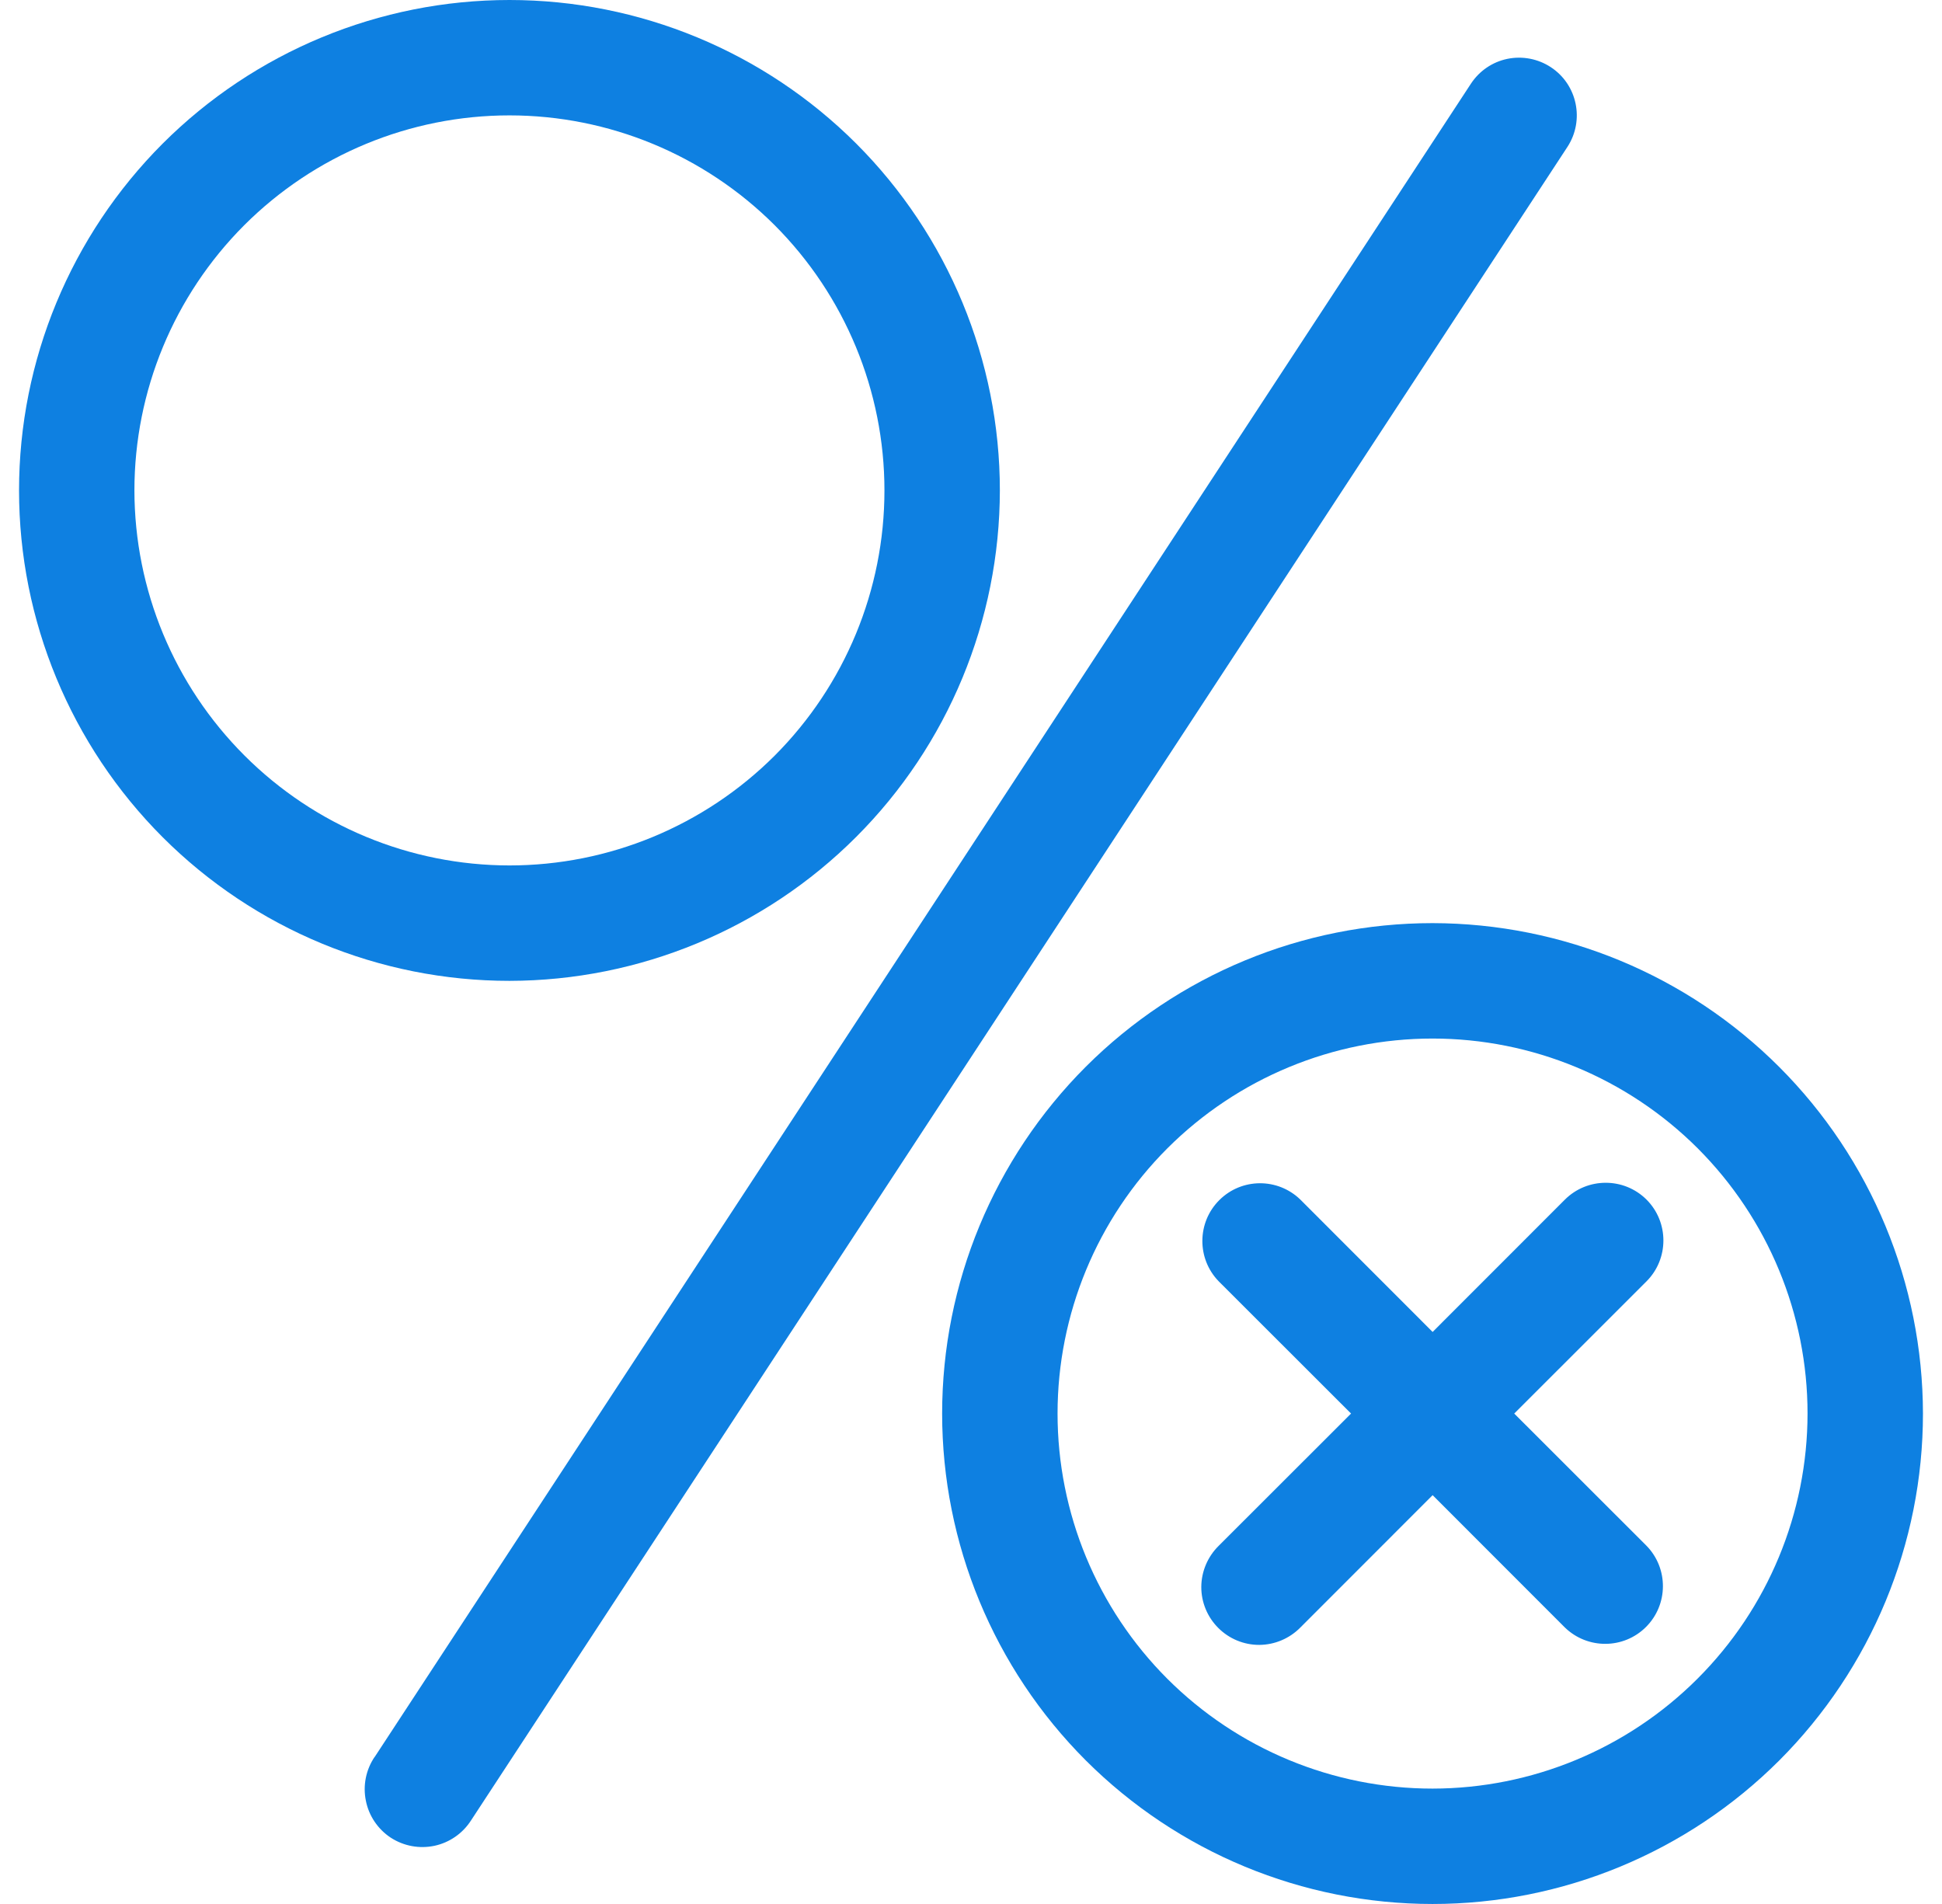 <svg width="51" height="50" viewBox="0 0 51 50" fill="none" xmlns="http://www.w3.org/2000/svg">
<path d="M26.258 12.879C26.258 9.463 24.901 6.188 22.486 3.771C20.069 1.357 16.795 0 13.379 0C9.963 0 6.689 1.357 4.272 3.771C1.857 6.189 0.5 9.463 0.5 12.879C0.5 16.295 1.857 19.569 4.272 21.986C6.689 24.401 9.963 25.758 13.379 25.758C16.793 25.753 20.067 24.396 22.482 21.981C24.897 19.567 26.254 16.292 26.258 12.878L26.258 12.879ZM3.53 12.879C3.53 10.267 4.567 7.763 6.414 5.914C8.263 4.067 10.768 3.03 13.379 3.03C15.99 3.03 18.495 4.067 20.344 5.914C22.19 7.763 23.227 10.268 23.227 12.879C23.227 15.49 22.19 17.995 20.344 19.844C18.495 21.69 15.99 22.727 13.379 22.727C10.768 22.725 8.265 21.686 6.419 19.839C4.572 17.992 3.533 15.49 3.53 12.879L3.53 12.879Z" fill="#0E80E1"/>
<path d="M37.621 24.242C34.205 24.242 30.931 25.599 28.514 28.014C26.099 30.431 24.742 33.705 24.742 37.121C24.742 40.537 26.099 43.812 28.514 46.229C30.931 48.643 34.205 50 37.621 50C41.037 50 44.311 48.643 46.728 46.229C49.143 43.811 50.5 40.537 50.5 37.121C50.495 33.707 49.138 30.433 46.724 28.018C44.309 25.603 41.035 24.247 37.62 24.242L37.621 24.242ZM37.621 46.97C35.01 46.97 32.505 45.933 30.656 44.086C28.809 42.237 27.773 39.733 27.773 37.121C27.773 34.51 28.809 32.005 30.656 30.157C32.505 28.31 35.01 27.273 37.621 27.273C40.232 27.273 42.737 28.31 44.586 30.157C46.432 32.006 47.469 34.51 47.469 37.121C47.467 39.733 46.428 42.235 44.581 44.082C42.735 45.928 40.232 46.968 37.621 46.97L37.621 46.97Z" fill="#0E80E1"/>
<path d="M40.725 1.763C40.389 1.543 39.98 1.465 39.584 1.546C39.191 1.628 38.848 1.863 38.628 2.199L9.84 46.139H9.837C9.61 46.475 9.527 46.889 9.608 47.287C9.686 47.685 9.923 48.035 10.261 48.258C10.602 48.48 11.016 48.556 11.414 48.471C11.809 48.385 12.155 48.144 12.373 47.801L41.161 3.861C41.62 3.16 41.424 2.22 40.725 1.763L40.725 1.763Z" fill="#0E80E1"/>
<path d="M43.241 31.503C42.649 30.913 41.688 30.913 41.096 31.503L37.623 34.978L34.15 31.503C33.556 30.925 32.607 30.93 32.02 31.517C31.433 32.104 31.428 33.054 32.005 33.648L35.481 37.121L32.005 40.594C31.716 40.878 31.551 41.266 31.548 41.671C31.546 42.076 31.707 42.464 31.994 42.751C32.28 43.037 32.668 43.198 33.073 43.196C33.478 43.193 33.866 43.028 34.15 42.739L37.623 39.264L41.096 42.739C41.691 43.316 42.64 43.312 43.227 42.725C43.814 42.138 43.819 41.188 43.241 40.594L39.766 37.121L43.241 33.648C43.831 33.056 43.831 32.095 43.241 31.503L43.241 31.503Z" fill="#0E80E1"/>
</svg>
